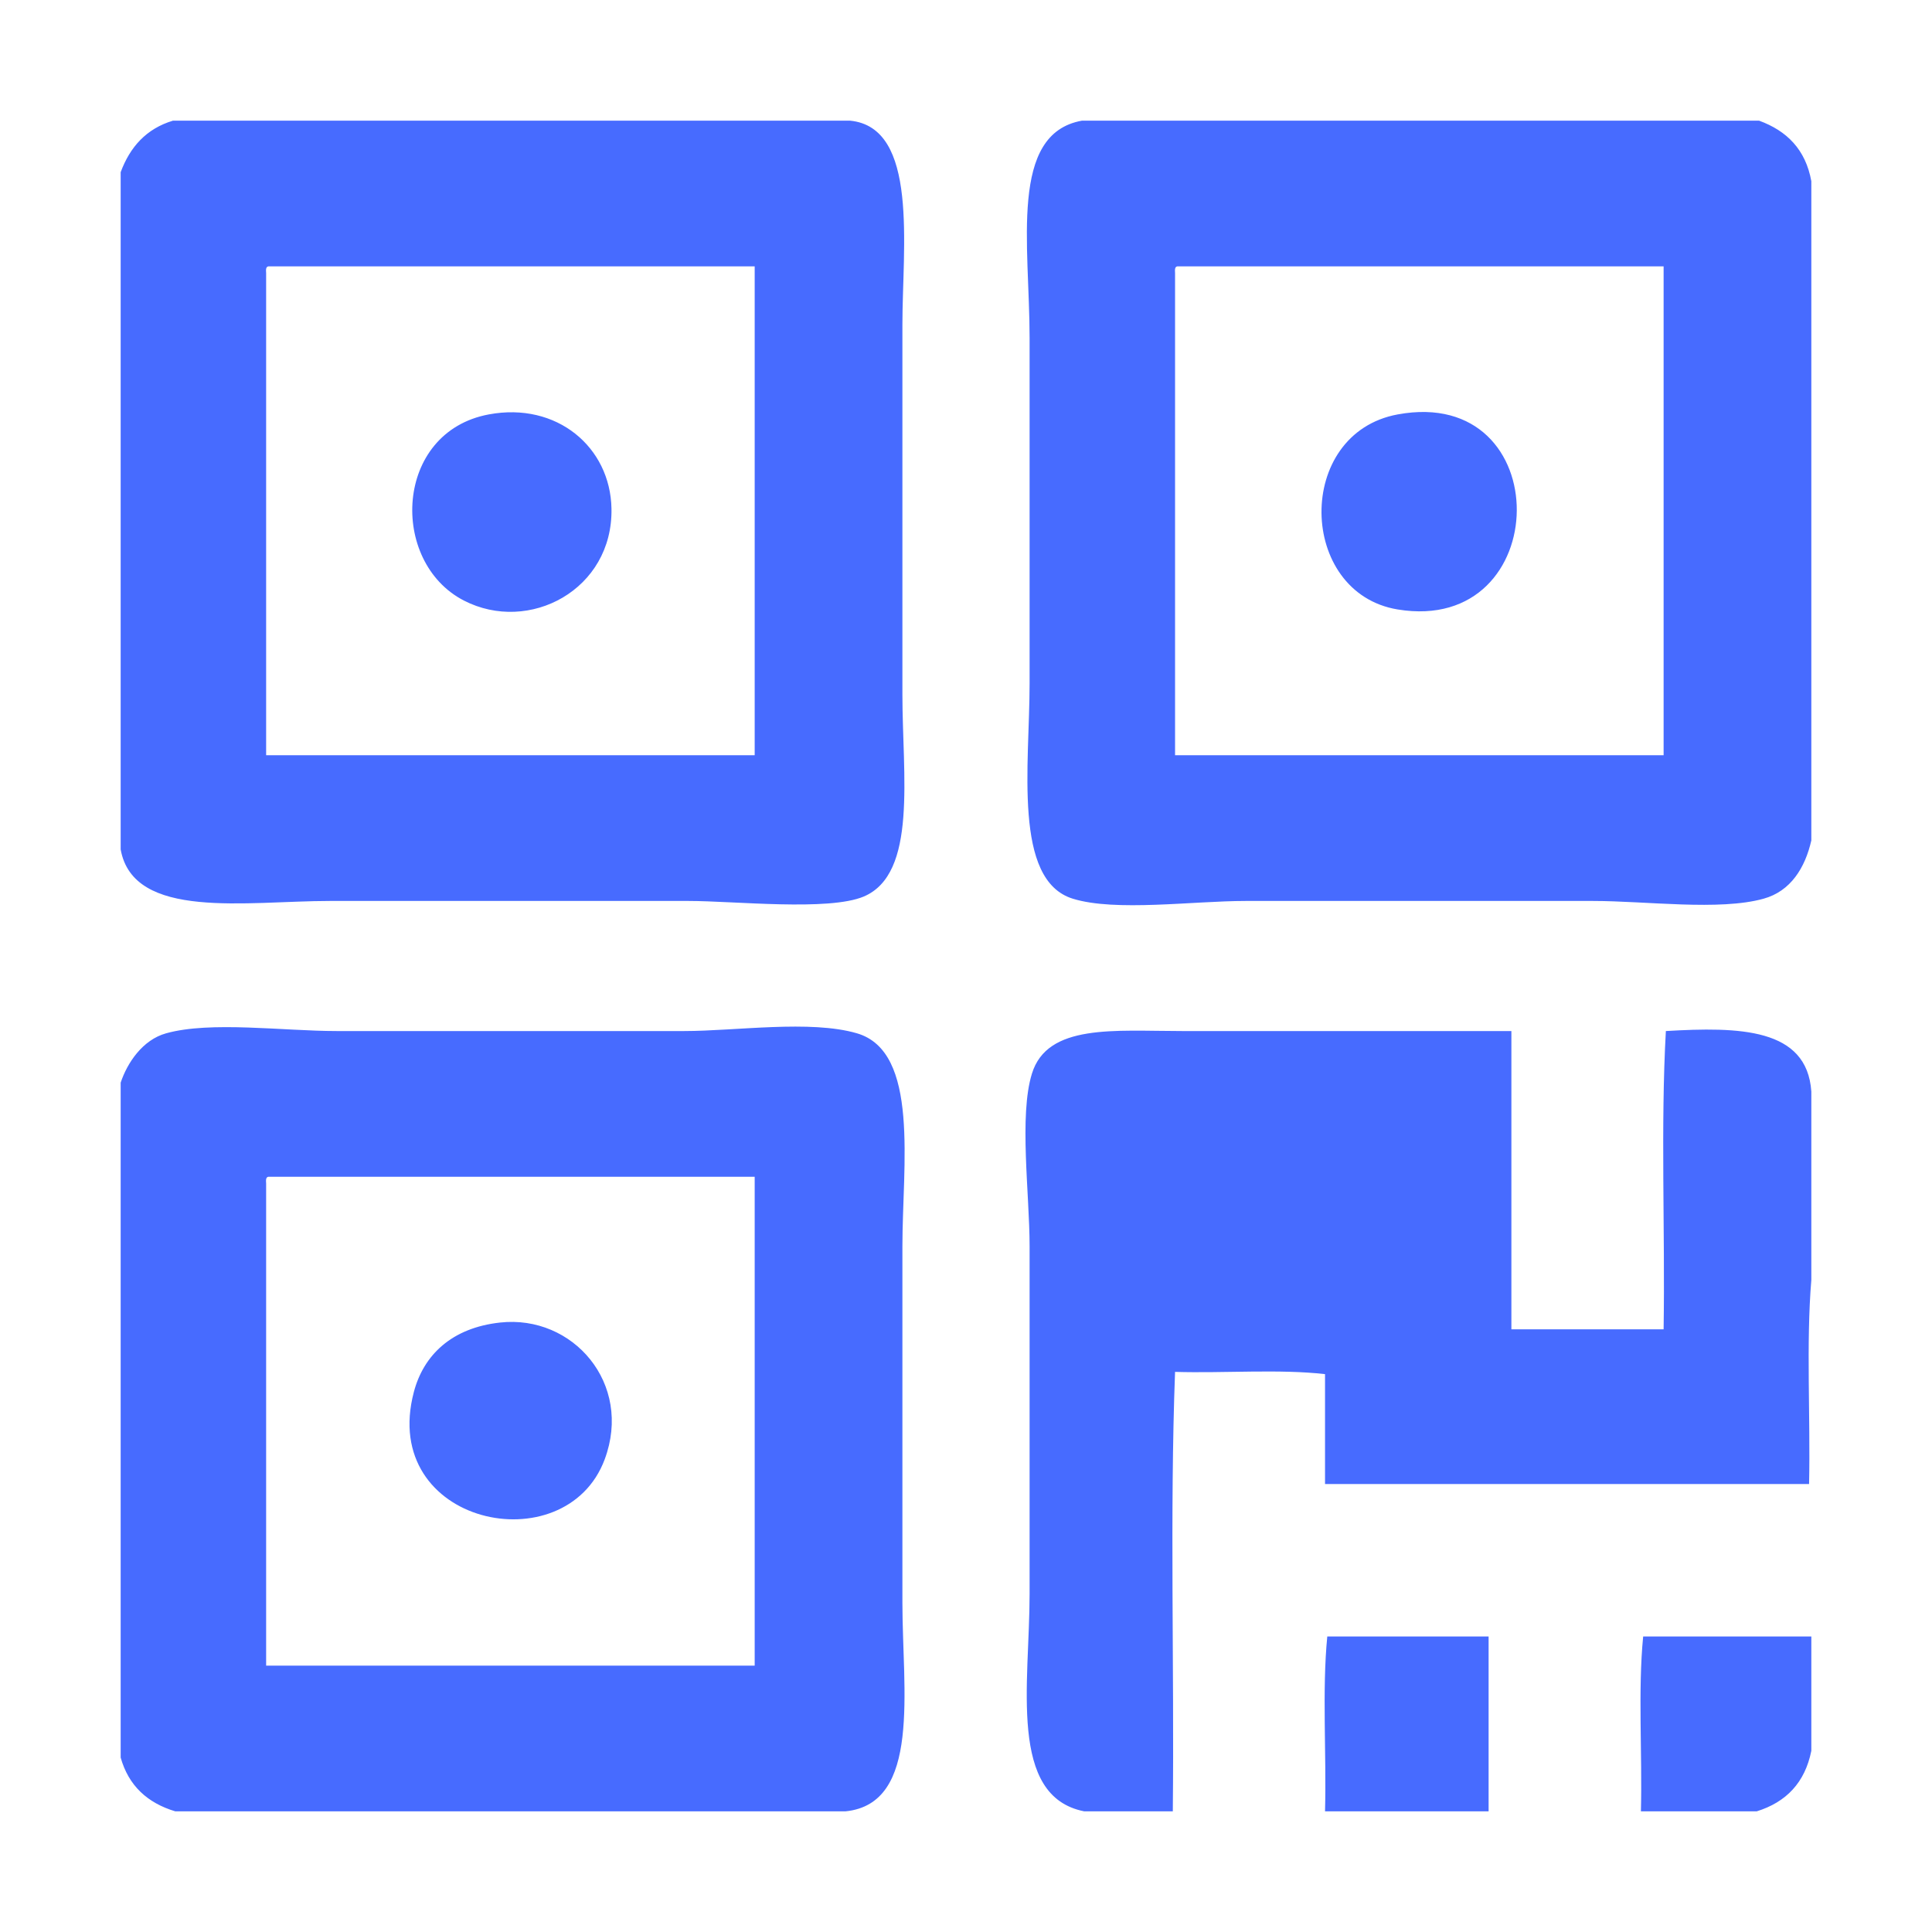 <?xml version="1.0" encoding="UTF-8"?>
<svg width="24px" height="24px" viewBox="0 0 24 24" version="1.1" xmlns="http://www.w3.org/2000/svg" xmlns:xlink="http://www.w3.org/1999/xlink">
    <!-- Generator: Sketch 64 (93537) - https://sketch.com -->
    <title>icon_consult</title>
    <desc>Created with Sketch.</desc>
    <g id="首页" stroke="none" stroke-width="1" fill="none" fill-rule="evenodd">
        <g transform="translate(-1392, -1061)" fill="#476BFF" id="悬浮层备份">
            <g transform="translate(1368, 917)">
                <g id="Repeat-Group" transform="translate(4, 12)">
                    <g id="Repeat-Cell" transform="translate(8, 132)">
                        <g id="icon_consult" transform="translate(12, 0)">
                            <g fill="none">
                                <rect id="矩形" x="0" y="0" width="24" height="24"></rect>
                                <path d="M2.148,1.499 L10.56,1.499 C11.416,1.582 11.21,3.068 11.21,4.033 L11.21,8.63 C11.21,9.628 11.4,10.853 10.73,11.137 C10.293,11.321 9.121,11.192 8.556,11.192 L4.096,11.192 C3.065,11.192 1.657,11.435 1.499,10.552 L1.499,2.139 C1.615,1.826 1.817,1.599 2.148,1.499 Z M3.306,3.393 L3.306,9.382 L9.375,9.382 L9.375,3.309 L3.334,3.309 C3.301,3.314 3.303,3.353 3.306,3.393 Z M13.44,1.499 L21.852,1.499 C22.195,1.624 22.43,1.856 22.501,2.251 L22.501,10.44 C22.424,10.78 22.244,11.071 21.908,11.164 C21.359,11.317 20.448,11.192 19.791,11.192 L15.472,11.192 C14.821,11.192 13.855,11.328 13.327,11.164 C12.58,10.934 12.79,9.496 12.79,8.49 L12.79,4.201 C12.79,3.039 12.532,1.661 13.44,1.499 L13.44,1.499 Z M14.597,3.393 L14.597,9.382 L20.666,9.382 L20.666,3.309 L14.625,3.309 C14.592,3.314 14.595,3.353 14.597,3.393 Z M6.072,5.148 C6.917,4.99 7.582,5.554 7.596,6.318 C7.615,7.325 6.573,7.878 5.762,7.46 C4.833,6.981 4.895,5.367 6.072,5.148 Z M17.363,5.148 C19.354,4.781 19.316,7.892 17.363,7.571 C16.121,7.367 16.08,5.384 17.363,5.148 L17.363,5.148 Z M10.504,22.501 L2.177,22.501 C1.831,22.397 1.597,22.182 1.499,21.833 L1.499,13.449 C1.581,13.203 1.771,12.917 2.064,12.836 C2.616,12.682 3.519,12.808 4.181,12.808 L8.5,12.808 C9.138,12.808 10.067,12.667 10.645,12.836 C11.427,13.064 11.21,14.478 11.21,15.482 L11.21,19.911 C11.21,20.994 11.446,22.405 10.504,22.501 Z M3.306,14.702 L3.306,20.691 L9.375,20.691 L9.375,14.618 L3.334,14.618 C3.301,14.623 3.303,14.662 3.306,14.702 L3.306,14.702 Z M22.501,13.56 L22.501,15.9 C22.435,16.689 22.491,17.599 22.473,18.435 L16.46,18.435 L16.46,17.07 C15.895,17.005 15.209,17.06 14.597,17.042 C14.531,18.806 14.588,20.691 14.569,22.501 L13.468,22.501 C12.521,22.314 12.79,20.913 12.79,19.799 L12.79,15.482 C12.79,14.833 12.657,13.859 12.819,13.337 C13.011,12.714 13.846,12.808 14.682,12.808 L18.775,12.808 L18.775,16.513 L20.666,16.513 C20.685,15.287 20.628,13.987 20.694,12.808 C21.604,12.755 22.447,12.768 22.501,13.56 L22.501,13.56 Z M6.213,16.429 C7.116,16.33 7.862,17.186 7.512,18.128 C7.026,19.434 4.706,18.943 5.141,17.292 C5.261,16.836 5.608,16.495 6.213,16.429 L6.213,16.429 Z M18.492,22.501 L16.46,22.501 C16.479,21.786 16.422,20.997 16.488,20.329 L18.492,20.329 L18.492,22.501 Z M22.501,20.329 L22.501,21.749 C22.422,22.145 22.188,22.387 21.823,22.501 L20.384,22.501 C20.402,21.786 20.346,20.997 20.412,20.329 L22.501,20.329 Z" id="形状" fill="#476BFF" fill-rule="nonzero"></path>
                            </g>
                        </g>
                    </g>
                </g>
            </g>
        </g>
    </g>
</svg>